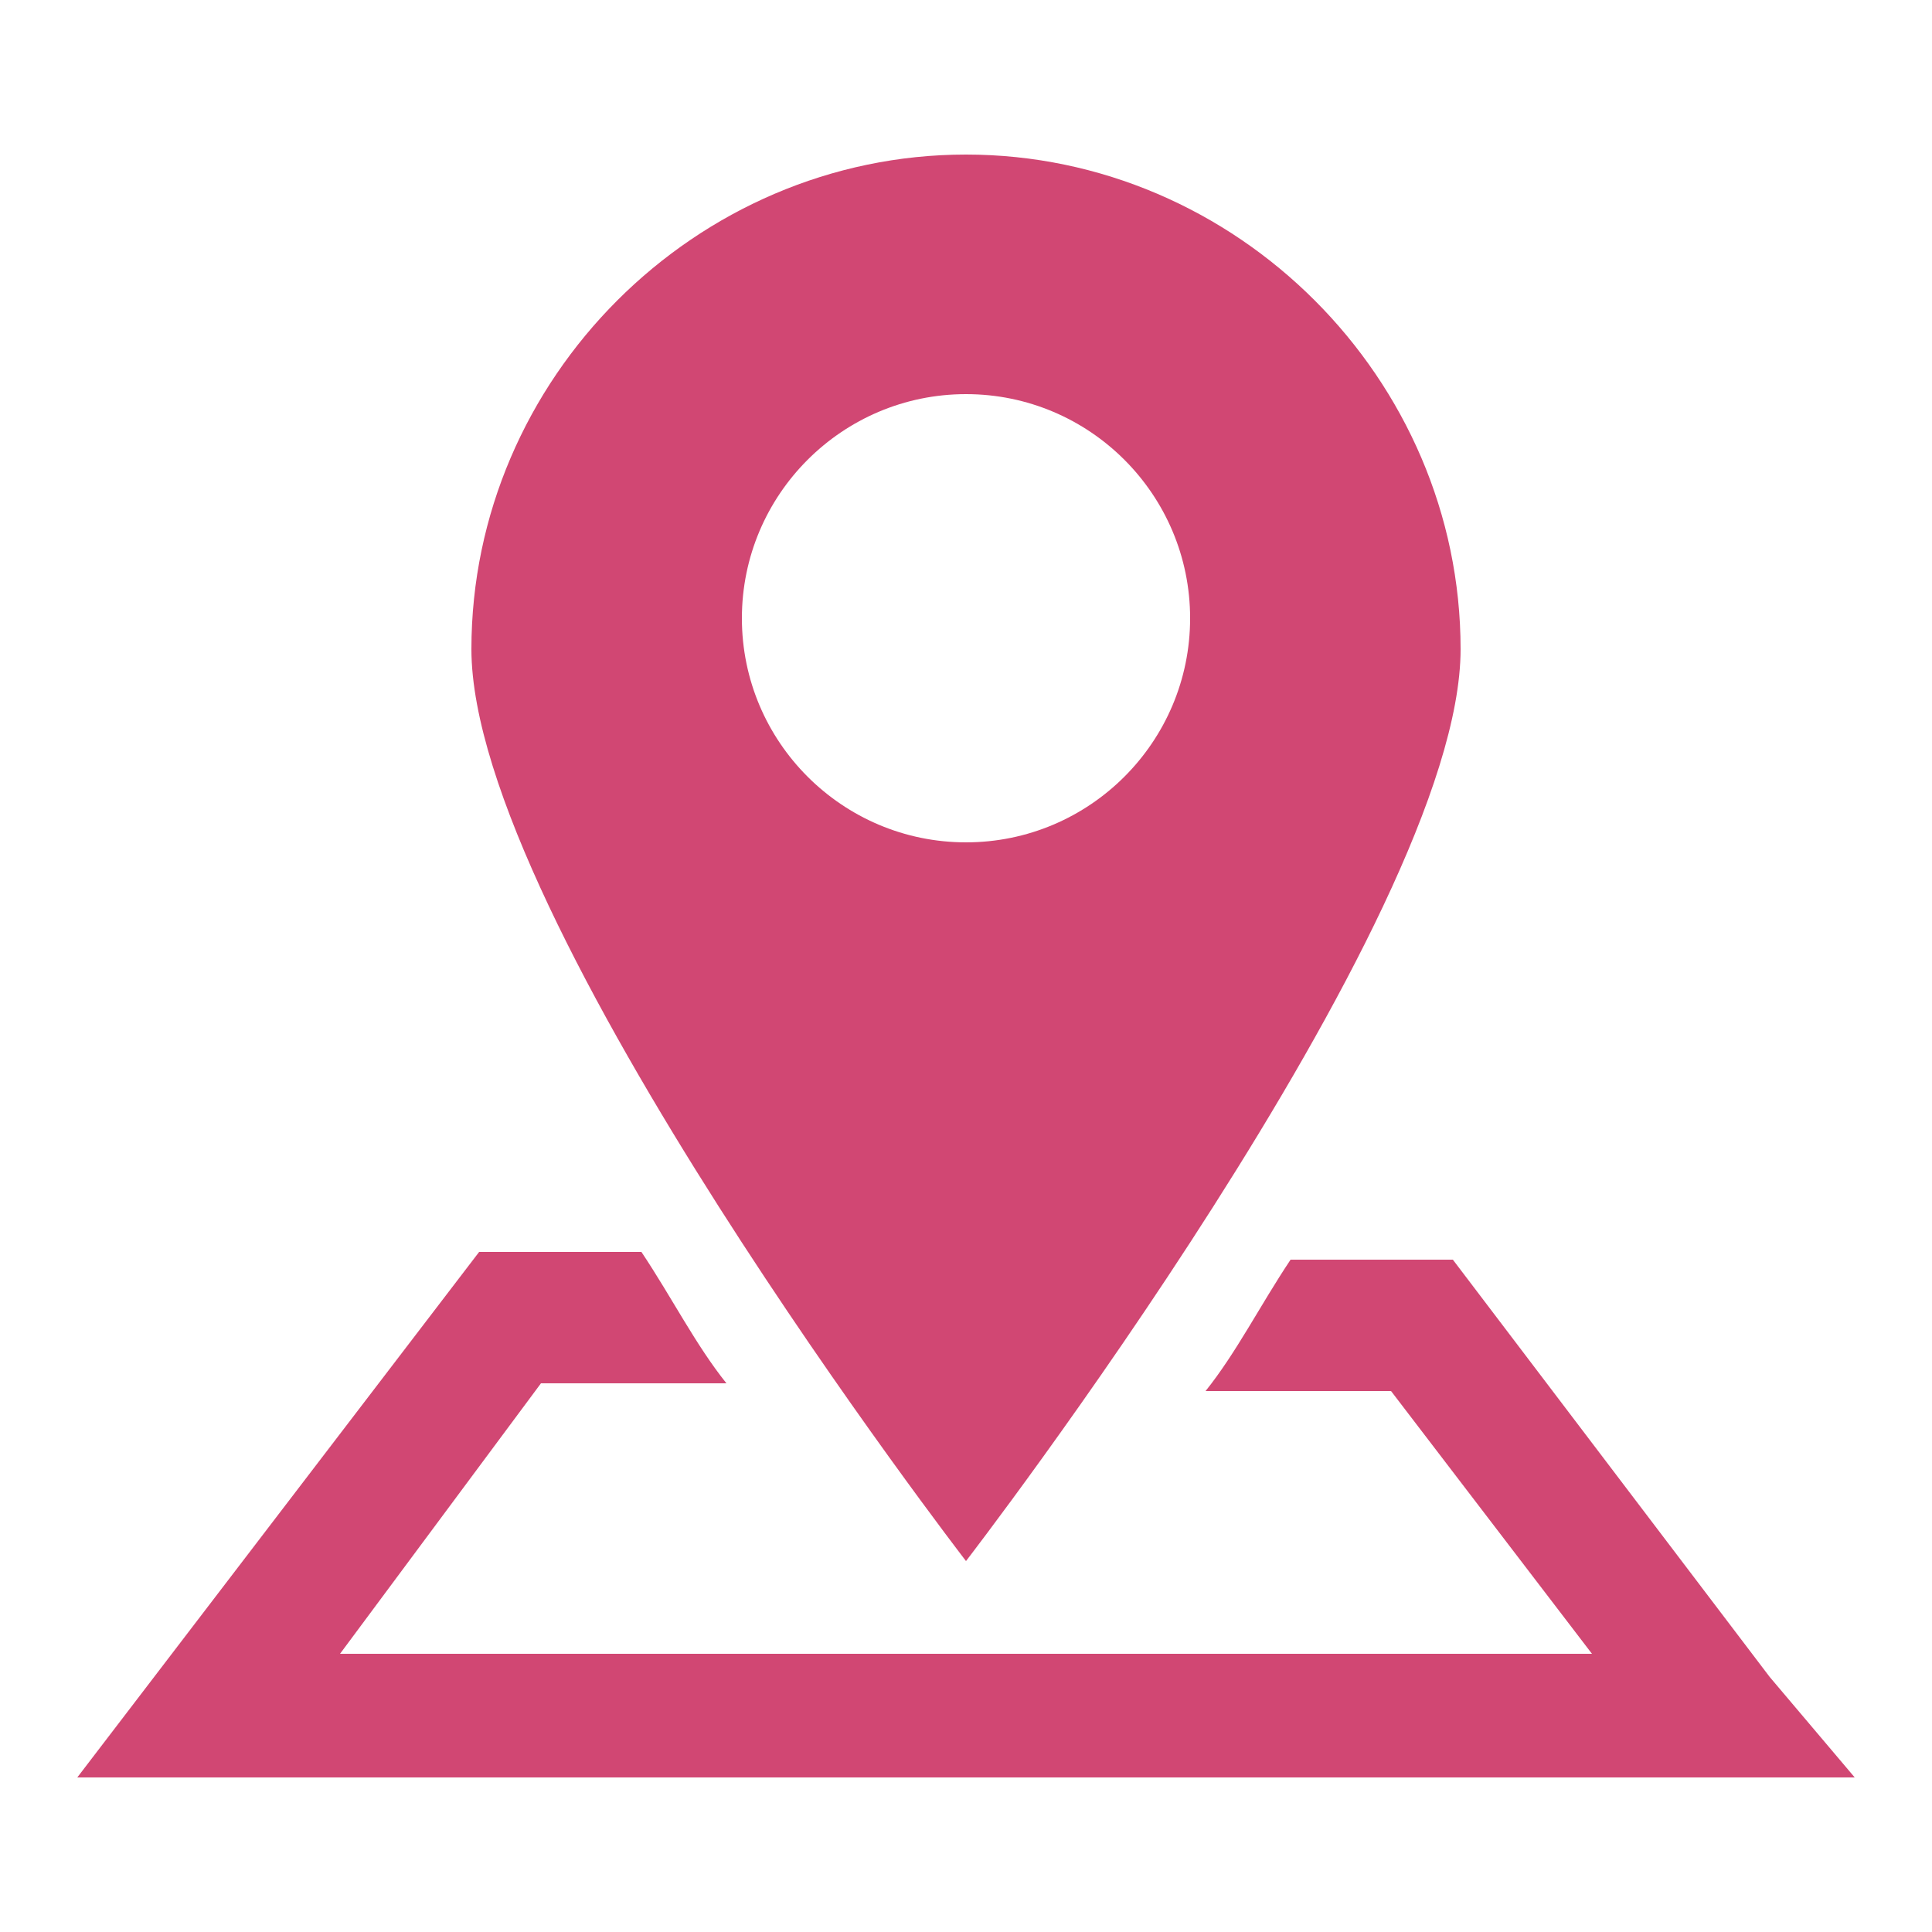 <?xml version="1.0" encoding="utf-8"?>
<!-- Generator: Adobe Illustrator 25.1.0, SVG Export Plug-In . SVG Version: 6.00 Build 0)  -->
<svg version="1.1" id="レイヤー_1" xmlns="http://www.w3.org/2000/svg" xmlns:xlink="http://www.w3.org/1999/xlink" x="0px"
	 y="0px" viewBox="0 0 25 25" style="enable-background:new 0 0 25 25;" xml:space="preserve">
<style type="text/css">
	.st0{fill:#D14773;}
</style>
<g>
	<path class="st0" d="M22.9,21.7l-4.1-5.4h-2.1c0,0,0,0,0,0c-0.4,0.6-0.7,1.2-1.1,1.7H18l2.6,3.4H4.4L7,17.9h2.4
		c-0.4-0.5-0.7-1.1-1.1-1.7H6.2L1,23h23L22.9,21.7z"/>
	<path class="st0" d="M18.9,8.4C18.9,4.9,16,2,12.5,2C9,2,6.1,4.9,6.1,8.4c0,3.5,6.4,11.8,6.4,11.8S18.9,11.9,18.9,8.4z M9.6,8
		c0-1.6,1.3-2.9,2.9-2.9c1.6,0,2.9,1.3,2.9,2.9c0,1.6-1.3,2.9-2.9,2.9C10.9,10.9,9.6,9.6,9.6,8z"/>
</g>
</svg>
